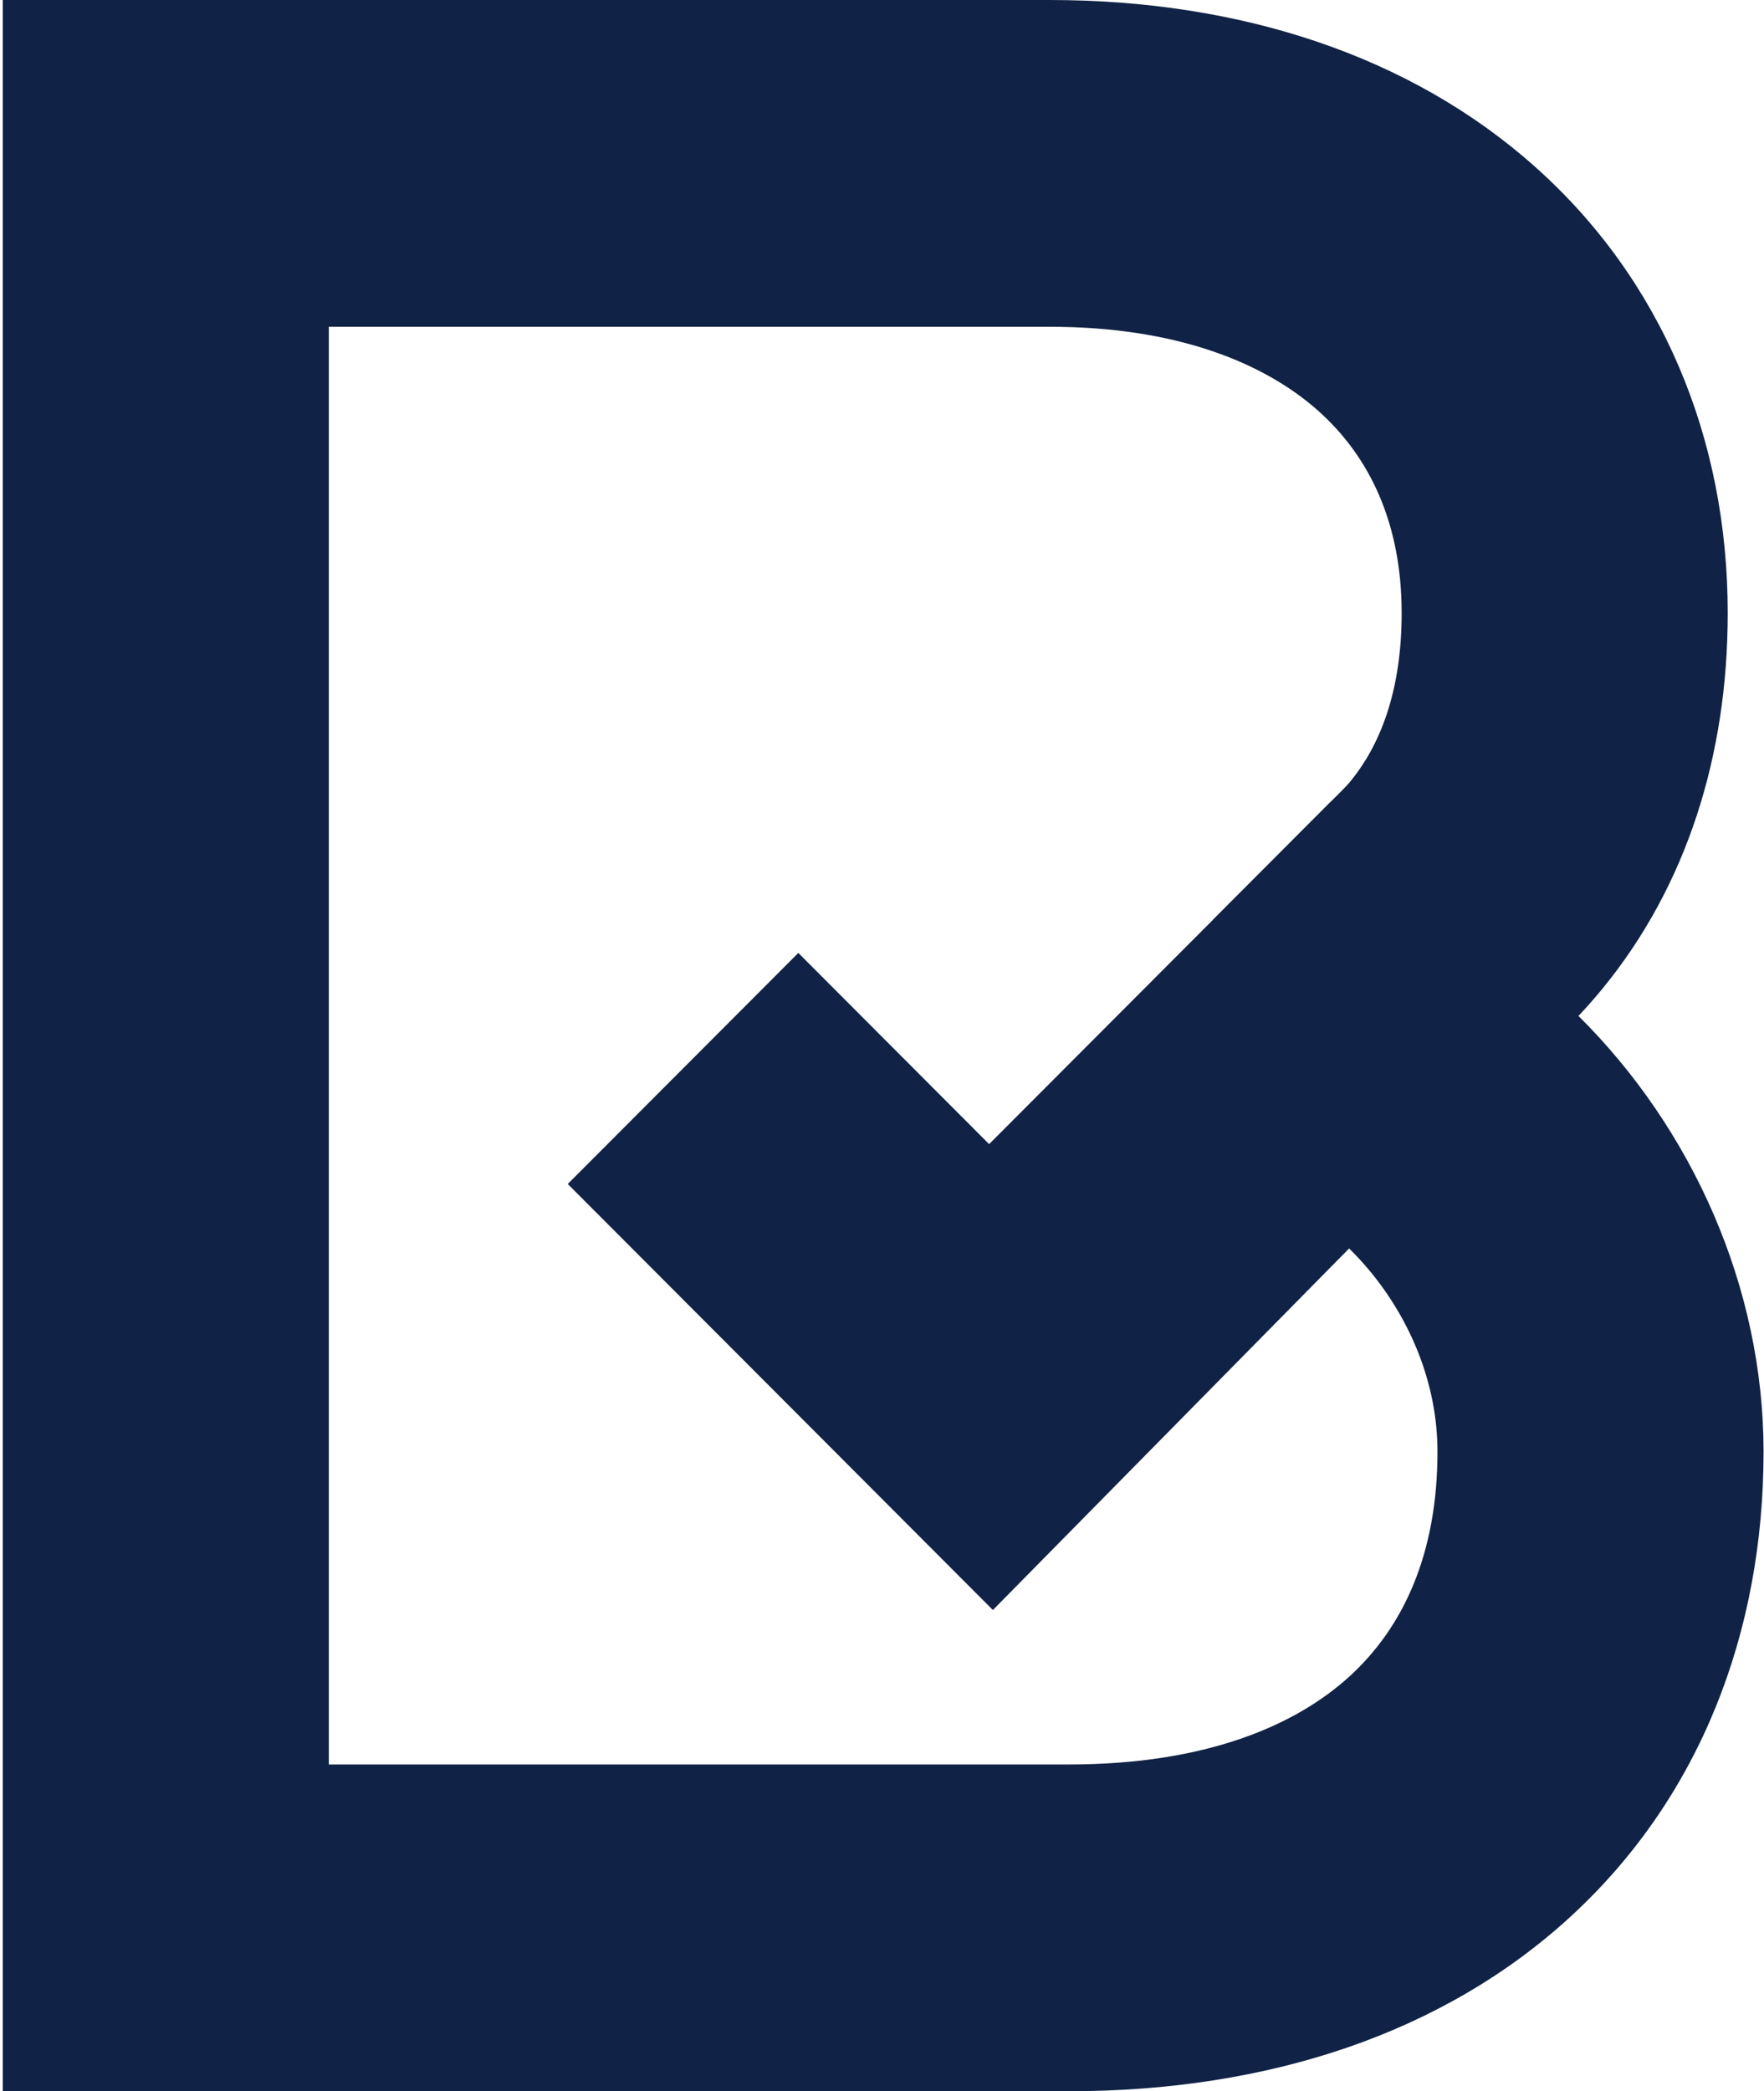 <?xml version="1.0" encoding="UTF-8"?> <svg xmlns="http://www.w3.org/2000/svg" width="491" height="582" viewBox="0 0 491 582" fill="none"> <path d="M375.161 218.373L369.991 223.553L337.647 255.96L275.315 318.414L222.209 265.205L158.032 329.507L276.366 448.072L439.338 282.675L375.161 218.373Z" fill="#102245"></path> <path fill-rule="evenodd" clip-rule="evenodd" d="M292.097 0H0.77V582H297.466C352.795 582 401.707 566.011 437.261 533.306C473.179 500.264 490.875 454.331 490.875 404.011C490.875 358.257 471.045 314.152 439.356 282.741C441.69 280.27 443.948 277.703 446.125 275.041C469.371 246.625 480.904 210.447 480.904 170.627C480.904 121.966 462.567 77.925 427.367 46.494C392.608 15.458 345.19 0 292.097 0ZM91.53 491.062V90.938H292.097C327.975 90.938 352.27 101.248 366.982 114.385C381.253 127.127 390.144 145.665 390.144 170.627C390.144 192.651 383.972 207.565 375.931 217.395C374.167 219.551 372.191 221.612 369.991 223.553L337.647 255.96L339.406 328.287C369.694 332.596 400.115 366.026 400.115 404.011C400.115 432.467 390.582 452.793 375.879 466.319C360.811 480.18 335.709 491.062 297.466 491.062H91.53Z" fill="#102245"></path> </svg> 